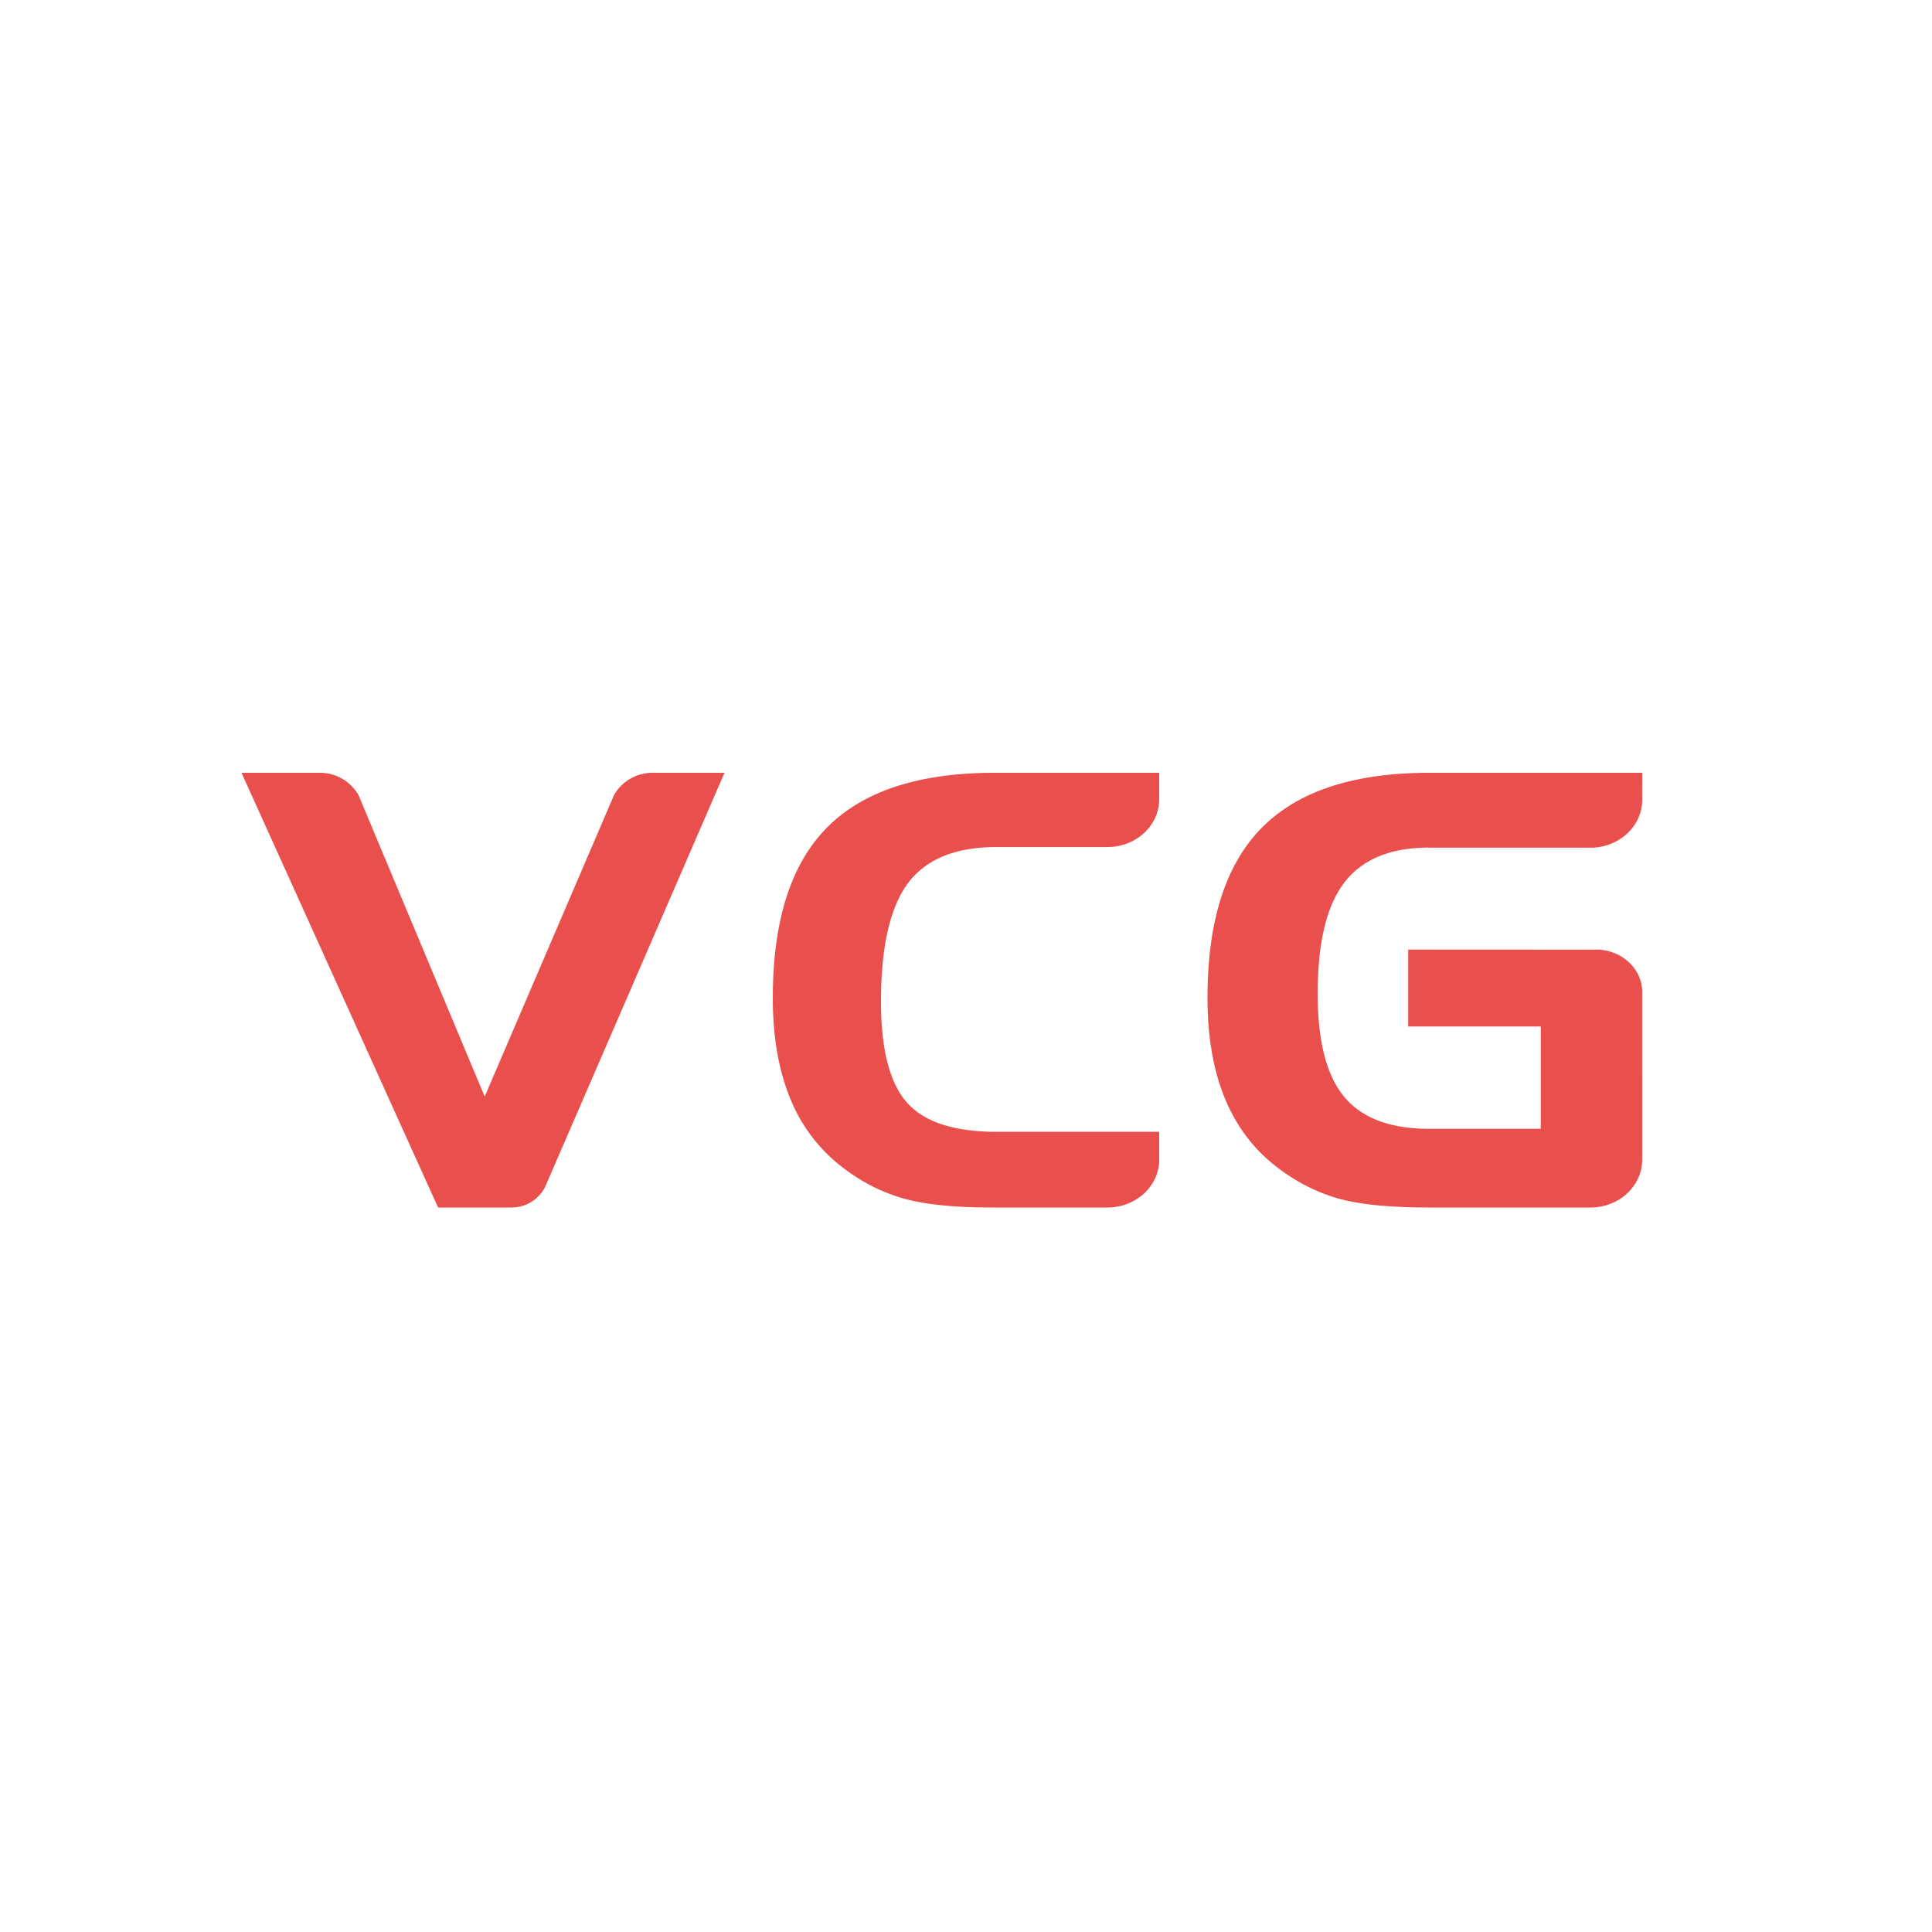<?xml version="1.0" standalone="no"?><!DOCTYPE svg PUBLIC "-//W3C//DTD SVG 1.1//EN" "http://www.w3.org/Graphics/SVG/1.1/DTD/svg11.dtd"><svg class="icon" width="32px" height="32.00px" viewBox="0 0 1024 1024" version="1.1" xmlns="http://www.w3.org/2000/svg"><path d="M345.907 409.6a23.475 23.475 0 0 0-20.403 11.674l-68.608 159.949-66.816-159.667A23.501 23.501 0 0 0 169.472 409.6H128l104.192 230.4h38.835a19.917 19.917 0 0 0 17.869-10.854L384 409.6h-38.093zM757.581 449.28h86.682c14.541-0.666 26.138-11.725 26.138-25.344V409.6h-112.819c-40.038 0-69.632 9.728-88.832 29.158-19.174 19.43-28.749 49.485-28.749 90.112 0 21.018 3.2 39.066 9.574 54.17 6.4 15.104 15.974 27.341 28.774 36.736 9.728 7.219 20.147 12.39 31.283 15.539 11.162 3.123 27.136 4.685 47.949 4.685h85.35c15.181 0 27.469-11.341 27.469-25.344V525.824c0-11.904-9.958-21.53-22.579-22.477l-101.453-0.051v40.755H816.64v54.246h-59.034c-20.71 0-35.738-5.632-45.133-16.947-9.395-11.264-14.08-29.517-14.08-54.682 0-26.957 4.71-46.618 14.157-58.931 9.472-12.339 24.474-18.509 45.056-18.509M528.205 448.947h58.752c14.976 0 27.136-11.059 27.443-24.832V409.6h-87.219c-40.141 0-69.786 9.702-88.909 29.082-19.123 19.379-28.672 49.459-28.672 90.214 0 20.992 3.2 39.04 9.574 54.144a86.528 86.528 0 0 0 28.774 36.736c9.83 7.322 20.352 12.544 31.565 15.616 11.187 3.072 26.573 4.608 46.131 4.608h61.286c15.181 0 27.469-11.341 27.469-25.37v-14.746h-86.195c-22.528 0-38.349-5.197-47.514-15.514-9.165-10.368-13.747-28.16-13.747-53.453 0-29.158 4.787-50.099 14.336-62.874 9.574-12.723 25.19-19.098 46.925-19.098" fill="#E84F4D" /></svg>